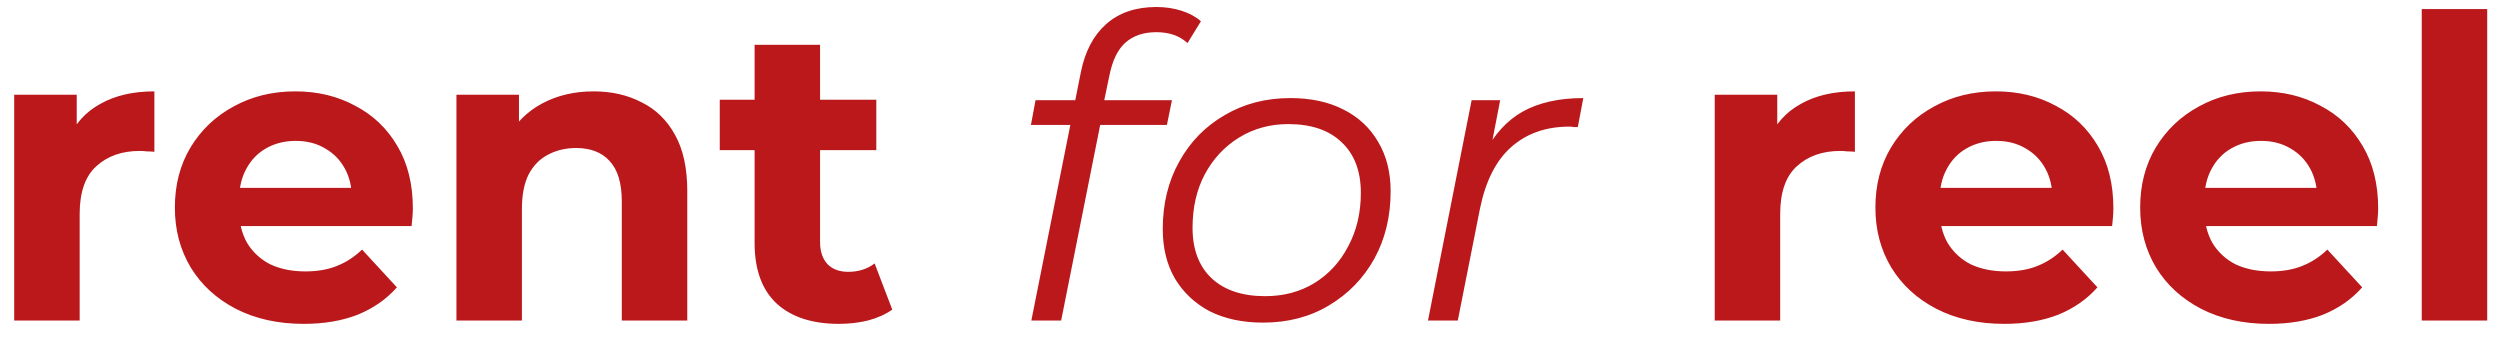 <svg width="156" height="21" viewBox="0 0 156 21" fill="none" xmlns="http://www.w3.org/2000/svg">
<path d="M0.886 20L0.886 5.91H4.788V9.891L4.238 8.739C4.657 7.743 5.329 6.993 6.254 6.486C7.18 5.962 8.306 5.701 9.633 5.701V9.472C9.458 9.454 9.301 9.446 9.161 9.446C9.022 9.428 8.873 9.419 8.716 9.419C7.599 9.419 6.691 9.742 5.993 10.389C5.312 11.017 4.971 12.004 4.971 13.348V20H0.886ZM18.952 20.209C17.346 20.209 15.932 19.895 14.71 19.267C13.505 18.638 12.571 17.783 11.908 16.7C11.244 15.6 10.912 14.352 10.912 12.955C10.912 11.541 11.235 10.293 11.881 9.21C12.545 8.11 13.444 7.255 14.579 6.643C15.714 6.015 16.997 5.701 18.429 5.701C19.808 5.701 21.048 5.997 22.148 6.591C23.265 7.167 24.147 8.005 24.793 9.105C25.439 10.188 25.762 11.488 25.762 13.007C25.762 13.165 25.753 13.348 25.735 13.557C25.718 13.749 25.701 13.933 25.683 14.107H14.238V11.724H23.536L21.964 12.431C21.964 11.698 21.816 11.061 21.519 10.519C21.222 9.978 20.812 9.559 20.288 9.262C19.764 8.948 19.153 8.791 18.455 8.791C17.756 8.791 17.137 8.948 16.595 9.262C16.072 9.559 15.661 9.987 15.364 10.546C15.068 11.087 14.919 11.733 14.919 12.484V13.112C14.919 13.88 15.085 14.561 15.417 15.155C15.766 15.731 16.246 16.176 16.857 16.491C17.486 16.787 18.219 16.936 19.057 16.936C19.808 16.936 20.463 16.822 21.021 16.595C21.598 16.368 22.121 16.028 22.593 15.574L24.767 17.931C24.12 18.664 23.309 19.232 22.331 19.633C21.353 20.017 20.227 20.209 18.952 20.209ZM37.046 5.701C38.163 5.701 39.158 5.928 40.031 6.382C40.922 6.818 41.62 7.499 42.126 8.424C42.633 9.332 42.886 10.502 42.886 11.934V20H38.8V12.562C38.8 11.427 38.547 10.589 38.041 10.048C37.552 9.507 36.854 9.236 35.946 9.236C35.3 9.236 34.715 9.376 34.191 9.655C33.685 9.917 33.283 10.327 32.986 10.886C32.707 11.445 32.567 12.161 32.567 13.034V20H28.482V5.91L32.384 5.91V9.812L31.651 8.634C32.157 7.691 32.882 6.966 33.824 6.46C34.767 5.954 35.841 5.701 37.046 5.701ZM52.351 20.209C50.692 20.209 49.4 19.791 48.475 18.952C47.55 18.097 47.087 16.831 47.087 15.155V2.794H51.172V15.103C51.172 15.696 51.33 16.159 51.644 16.491C51.958 16.805 52.386 16.962 52.927 16.962C53.573 16.962 54.123 16.787 54.577 16.438L55.677 19.319C55.258 19.616 54.752 19.843 54.158 20C53.582 20.14 52.979 20.209 52.351 20.209ZM44.913 9.367V6.224H54.682V9.367H44.913ZM64.356 20L67.447 4.496C67.709 3.204 68.232 2.209 69.018 1.51C69.821 0.794 70.869 0.437 72.161 0.437C72.719 0.437 73.243 0.515 73.732 0.672C74.221 0.829 74.623 1.048 74.937 1.327L74.099 2.689C73.61 2.235 72.964 2.008 72.161 2.008C71.358 2.008 70.712 2.226 70.223 2.663C69.751 3.082 69.419 3.763 69.228 4.705L68.808 6.722L68.704 7.534L66.216 20H64.356ZM64.33 7.796L64.618 6.251H73.13L72.815 7.796H64.33ZM78.815 20.131C77.54 20.131 76.432 19.895 75.489 19.424C74.563 18.935 73.839 18.254 73.315 17.381C72.809 16.508 72.556 15.478 72.556 14.291C72.556 12.719 72.896 11.323 73.577 10.1C74.258 8.861 75.201 7.892 76.405 7.193C77.61 6.478 78.981 6.12 80.517 6.12C81.792 6.12 82.892 6.355 83.817 6.827C84.76 7.298 85.484 7.97 85.991 8.843C86.514 9.716 86.776 10.746 86.776 11.934C86.776 13.505 86.436 14.911 85.755 16.15C85.074 17.372 84.131 18.341 82.927 19.057C81.739 19.773 80.369 20.131 78.815 20.131ZM78.946 18.481C80.098 18.481 81.12 18.21 82.01 17.669C82.918 17.11 83.625 16.342 84.131 15.364C84.655 14.387 84.917 13.278 84.917 12.038C84.917 10.677 84.515 9.62 83.712 8.87C82.927 8.119 81.818 7.743 80.386 7.743C79.251 7.743 78.23 8.023 77.322 8.581C76.414 9.14 75.698 9.908 75.174 10.886C74.668 11.846 74.415 12.955 74.415 14.212C74.415 15.556 74.808 16.604 75.594 17.355C76.397 18.106 77.514 18.481 78.946 18.481ZM89.106 20L91.83 6.251L93.611 6.251L92.825 10.31L92.615 9.603C93.227 8.398 94.03 7.516 95.025 6.958C96.037 6.399 97.295 6.12 98.796 6.12L98.456 7.927C98.368 7.927 98.281 7.927 98.194 7.927C98.124 7.909 98.037 7.901 97.932 7.901C96.465 7.901 95.252 8.328 94.291 9.184C93.349 10.022 92.703 11.296 92.353 13.007L90.966 20H89.106ZM106.999 20V5.91H110.901V9.891L110.351 8.739C110.77 7.743 111.442 6.993 112.368 6.486C113.293 5.962 114.419 5.701 115.746 5.701V9.472C115.571 9.454 115.414 9.446 115.275 9.446C115.135 9.428 114.986 9.419 114.829 9.419C113.712 9.419 112.804 9.742 112.106 10.389C111.425 11.017 111.084 12.004 111.084 13.348V20H106.999ZM125.065 20.209C123.459 20.209 122.045 19.895 120.823 19.267C119.618 18.638 118.684 17.783 118.021 16.7C117.357 15.6 117.025 14.352 117.025 12.955C117.025 11.541 117.348 10.293 117.994 9.21C118.658 8.11 119.557 7.255 120.692 6.643C121.827 6.015 123.11 5.701 124.542 5.701C125.921 5.701 127.161 5.997 128.261 6.591C129.378 7.167 130.26 8.005 130.906 9.105C131.552 10.188 131.875 11.488 131.875 13.007C131.875 13.165 131.866 13.348 131.849 13.557C131.831 13.749 131.814 13.933 131.796 14.107H120.351V11.724H129.649L128.077 12.431C128.077 11.698 127.929 11.061 127.632 10.519C127.335 9.978 126.925 9.559 126.401 9.262C125.877 8.948 125.266 8.791 124.568 8.791C123.87 8.791 123.25 8.948 122.708 9.262C122.185 9.559 121.774 9.987 121.478 10.546C121.181 11.087 121.032 11.733 121.032 12.484V13.112C121.032 13.88 121.198 14.561 121.53 15.155C121.879 15.731 122.359 16.176 122.97 16.491C123.599 16.787 124.332 16.936 125.17 16.936C125.921 16.936 126.576 16.822 127.134 16.595C127.711 16.368 128.234 16.028 128.706 15.574L130.88 17.931C130.234 18.664 129.422 19.232 128.444 19.633C127.466 20.017 126.34 20.209 125.065 20.209ZM141.587 20.209C139.981 20.209 138.567 19.895 137.345 19.267C136.14 18.638 135.206 17.783 134.542 16.7C133.879 15.6 133.547 14.352 133.547 12.955C133.547 11.541 133.87 10.293 134.516 9.21C135.18 8.11 136.079 7.255 137.214 6.643C138.349 6.015 139.632 5.701 141.064 5.701C142.443 5.701 143.682 5.997 144.782 6.591C145.9 7.167 146.782 8.005 147.428 9.105C148.074 10.188 148.397 11.488 148.397 13.007C148.397 13.165 148.388 13.348 148.37 13.557C148.353 13.749 148.335 13.933 148.318 14.107H136.873V11.724H146.17L144.599 12.431C144.599 11.698 144.451 11.061 144.154 10.519C143.857 9.978 143.447 9.559 142.923 9.262C142.399 8.948 141.788 8.791 141.09 8.791C140.391 8.791 139.772 8.948 139.23 9.262C138.706 9.559 138.296 9.987 137.999 10.546C137.703 11.087 137.554 11.733 137.554 12.484V13.112C137.554 13.88 137.72 14.561 138.052 15.155C138.401 15.731 138.881 16.176 139.492 16.491C140.121 16.787 140.854 16.936 141.692 16.936C142.443 16.936 143.098 16.822 143.656 16.595C144.232 16.368 144.756 16.028 145.228 15.574L147.401 17.931C146.755 18.664 145.943 19.232 144.966 19.633C143.988 20.017 142.862 20.209 141.587 20.209ZM151.117 20V0.567H155.202V20H151.117Z" fill="#BA181B"/>
</svg>
